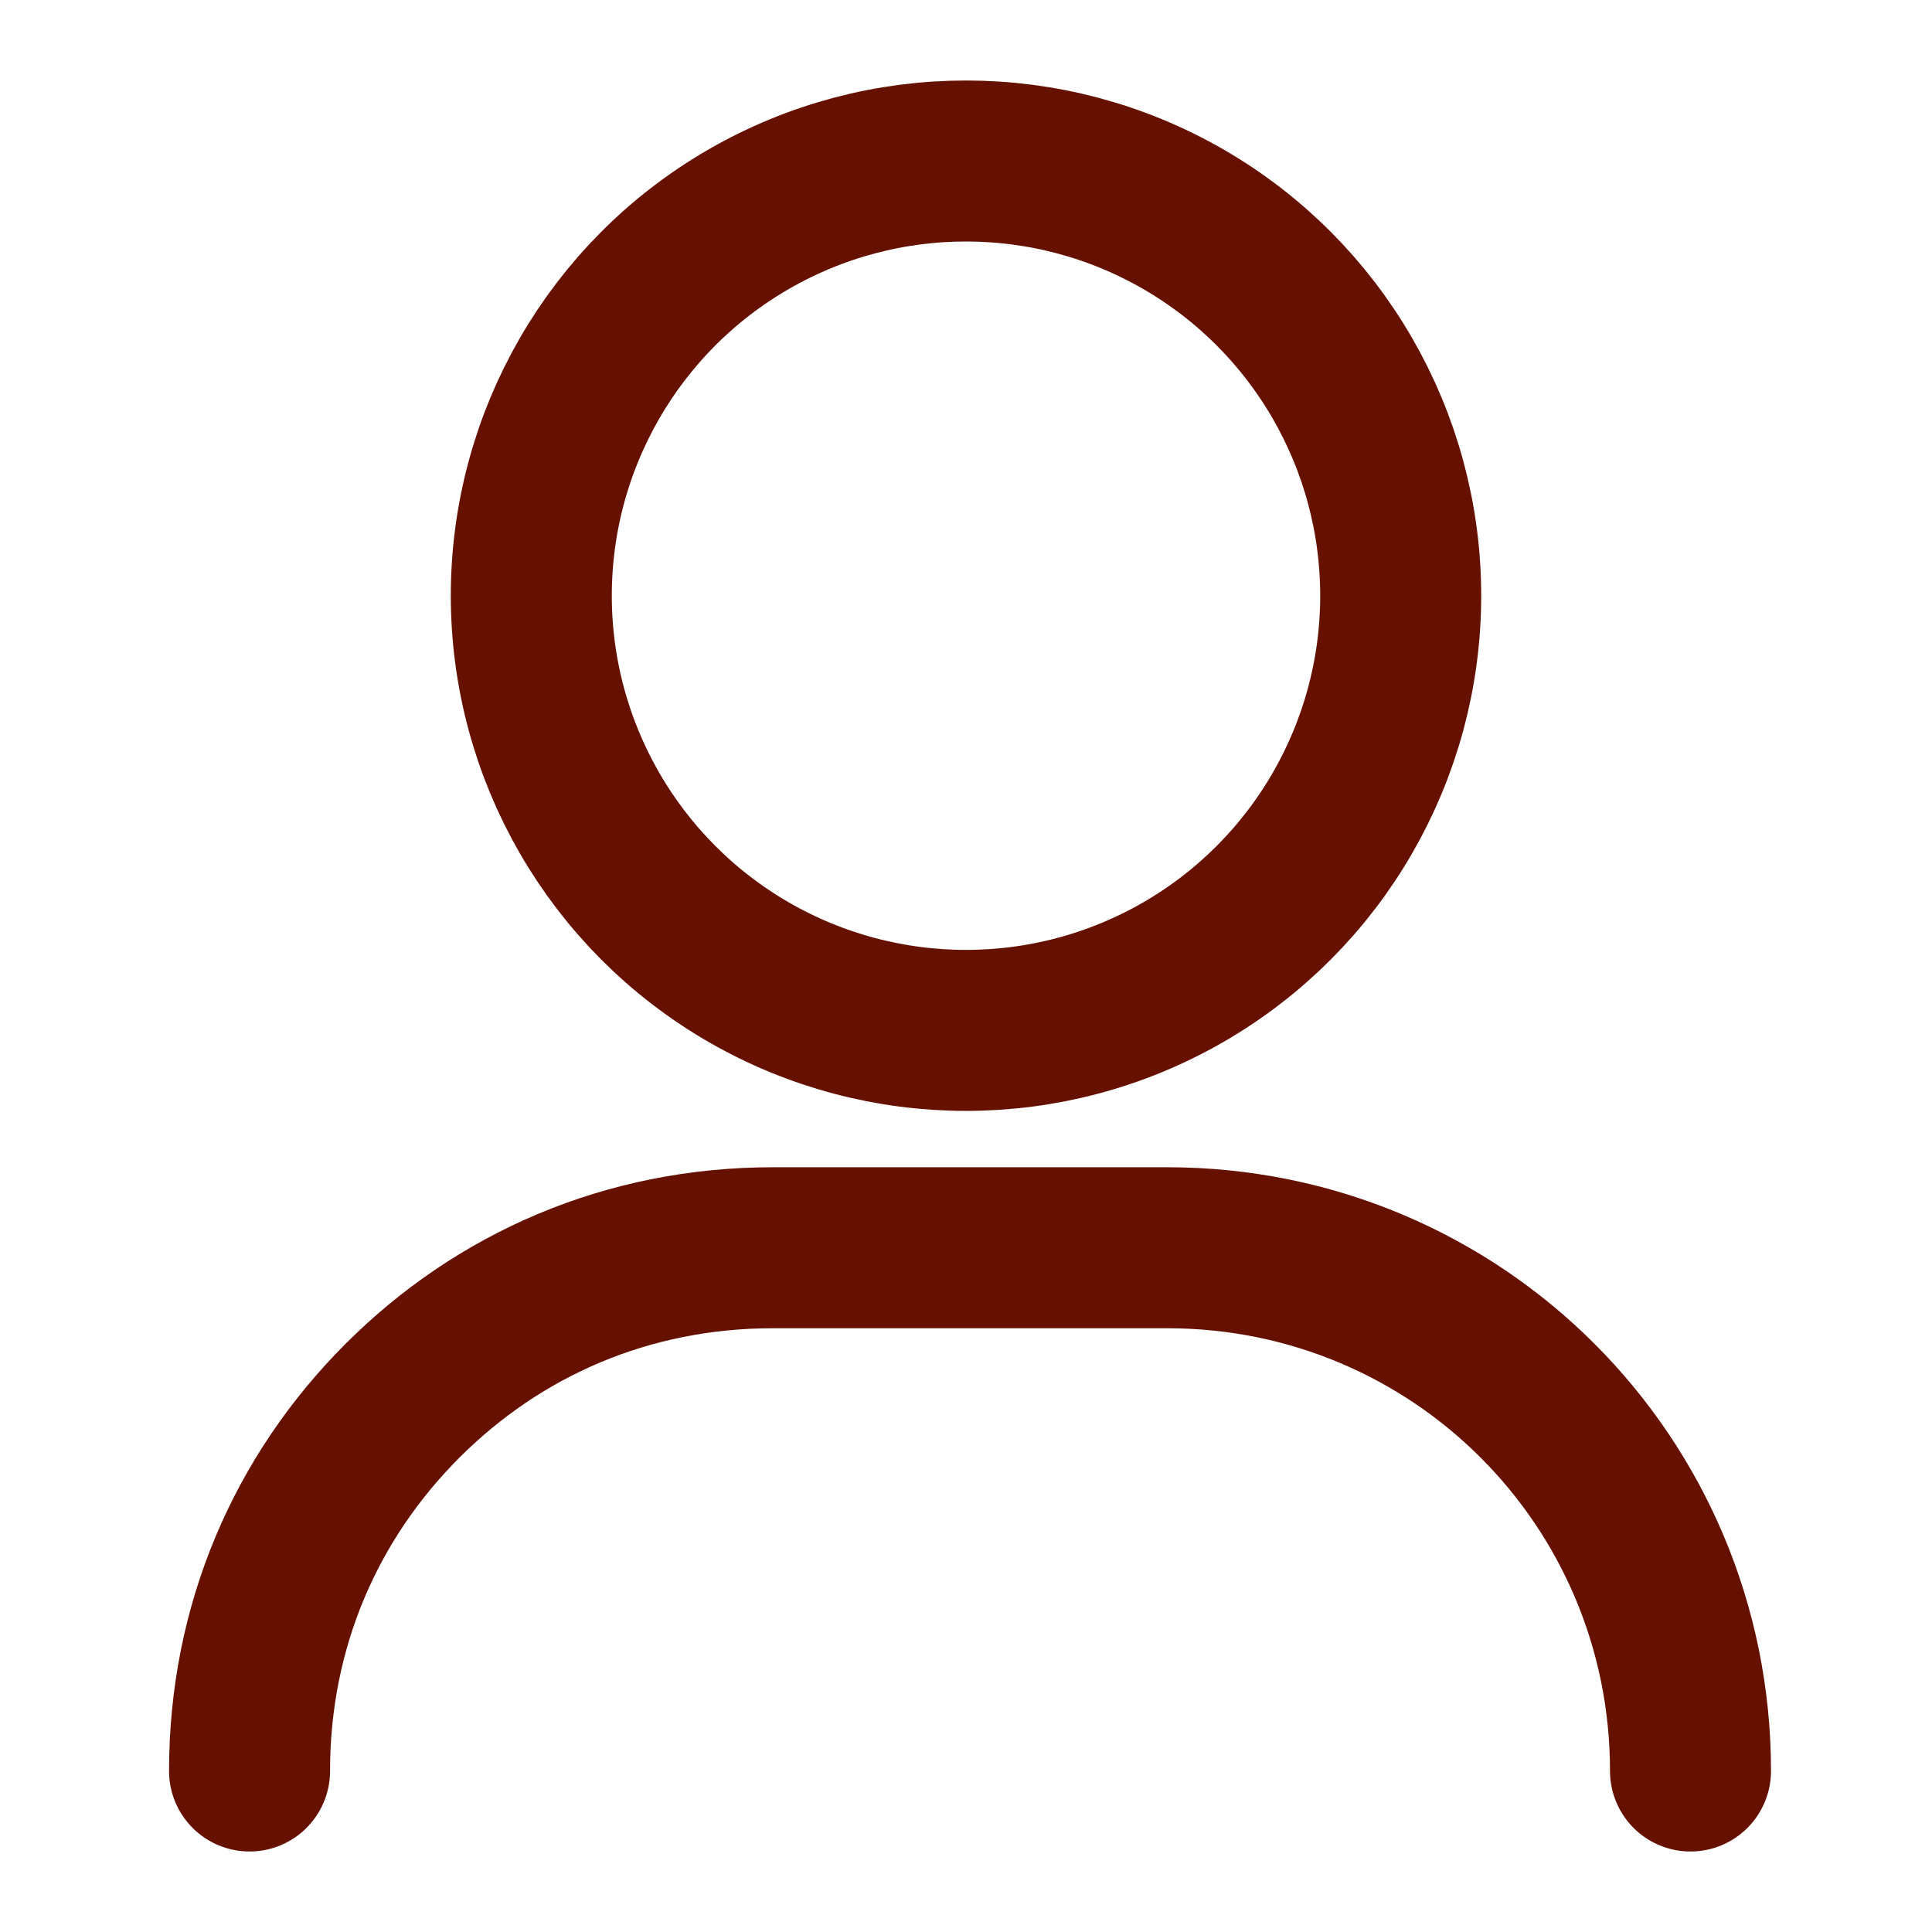 <?xml version="1.0" encoding="UTF-8"?> <!-- Generator: Adobe Illustrator 27.2.0, SVG Export Plug-In . SVG Version: 6.00 Build 0) --> <svg xmlns="http://www.w3.org/2000/svg" xmlns:xlink="http://www.w3.org/1999/xlink" id="Слой_1" x="0px" y="0px" viewBox="0 0 24 24" style="enable-background:new 0 0 24 24;" xml:space="preserve"> <style type="text/css"> .st0{fill:none;stroke:#661100;stroke-width:2;stroke-linecap:square;stroke-linejoin:round;} .st1{fill:none;stroke:#661100;stroke-width:2;stroke-linecap:round;stroke-linejoin:round;} </style> <circle class="st0" cx="12" cy="7.4" r="5.4"></circle> <path class="st1" d="M3.1,22c0-1.8,0.7-3.4,1.9-4.6s2.8-1.9,4.6-1.9h4.9c3.6,0,6.5,2.9,6.5,6.5"></path> </svg> 